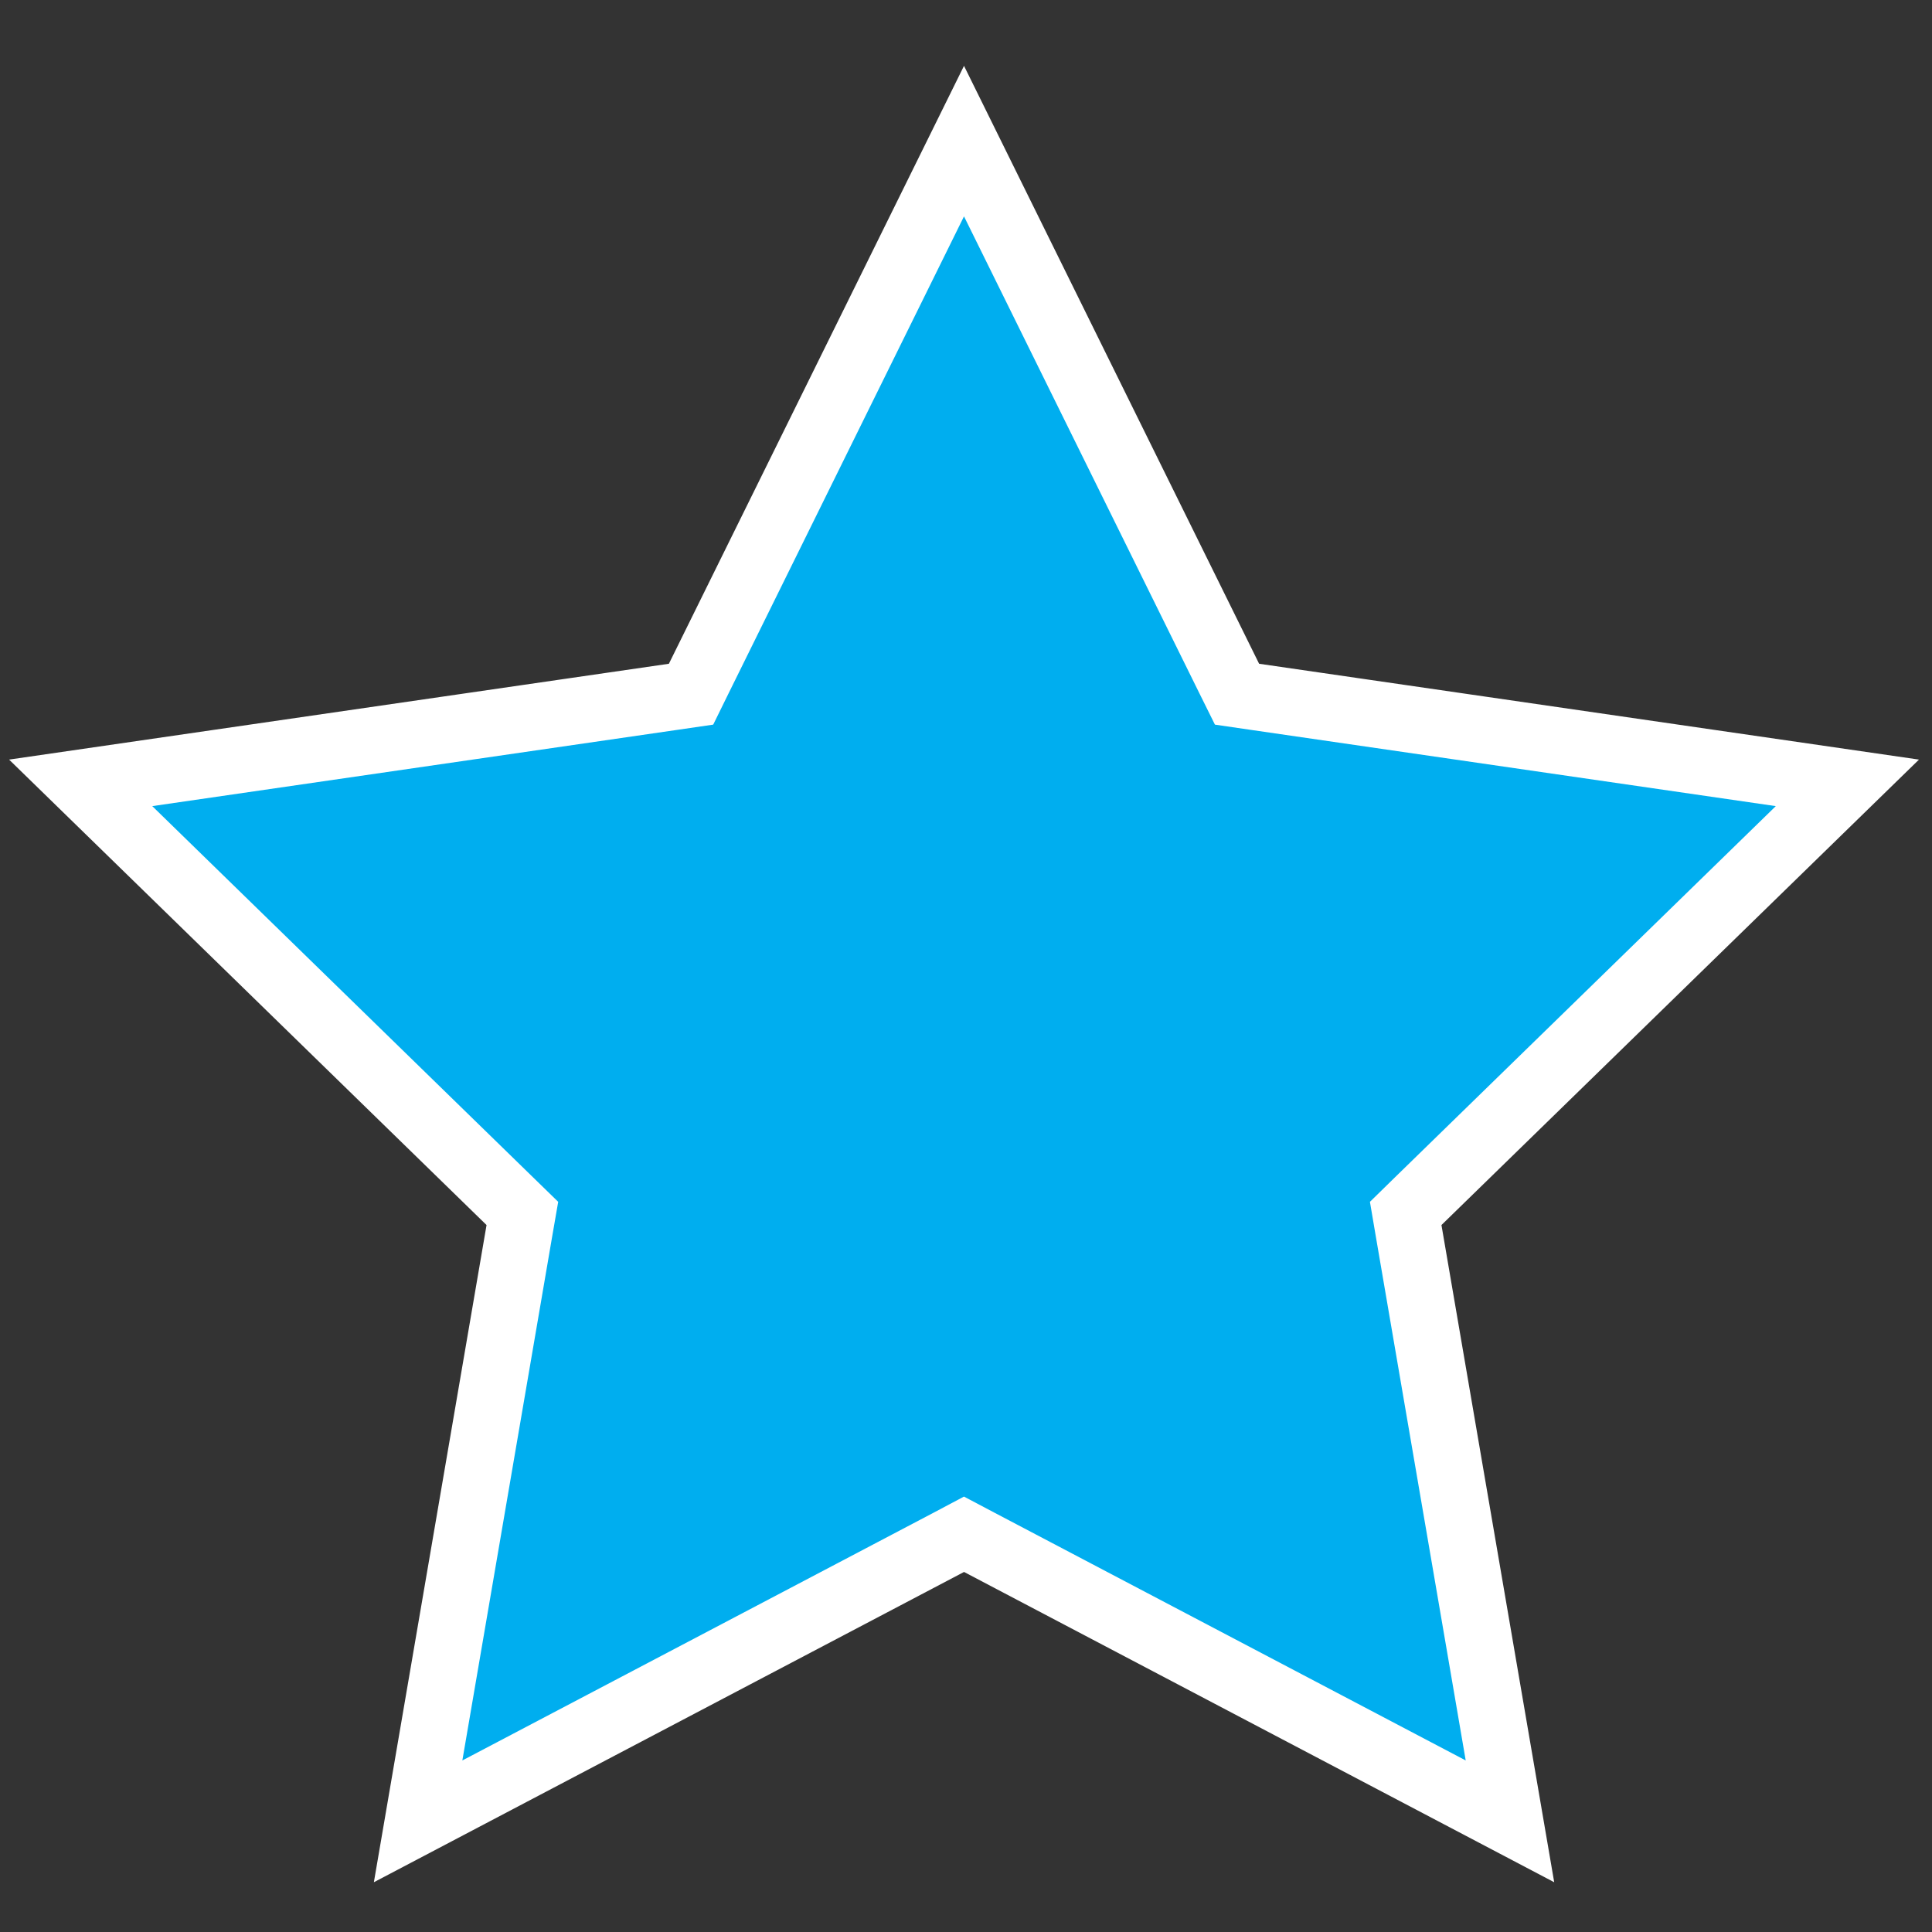 <svg width="29" height="29" viewBox="0 0 29 29" fill="none" xmlns="http://www.w3.org/2000/svg">
<rect x="0" y="0" width="29" height="29" fill="#333333" stroke="none"/>
<path d="M14.47 2.118L18.451 10.184L18.568 10.42L18.828 10.458L27.73 11.751L21.288 18.03L21.1 18.214L21.144 18.473L22.665 27.339L14.703 23.153L14.47 23.03L14.238 23.153L6.276 27.339L7.796 18.473L7.841 18.214L7.652 18.03L1.211 11.751L10.113 10.458L10.373 10.42L10.489 10.184L14.47 2.118Z" fill="#00AEEF" stroke="white"/>
</svg>
